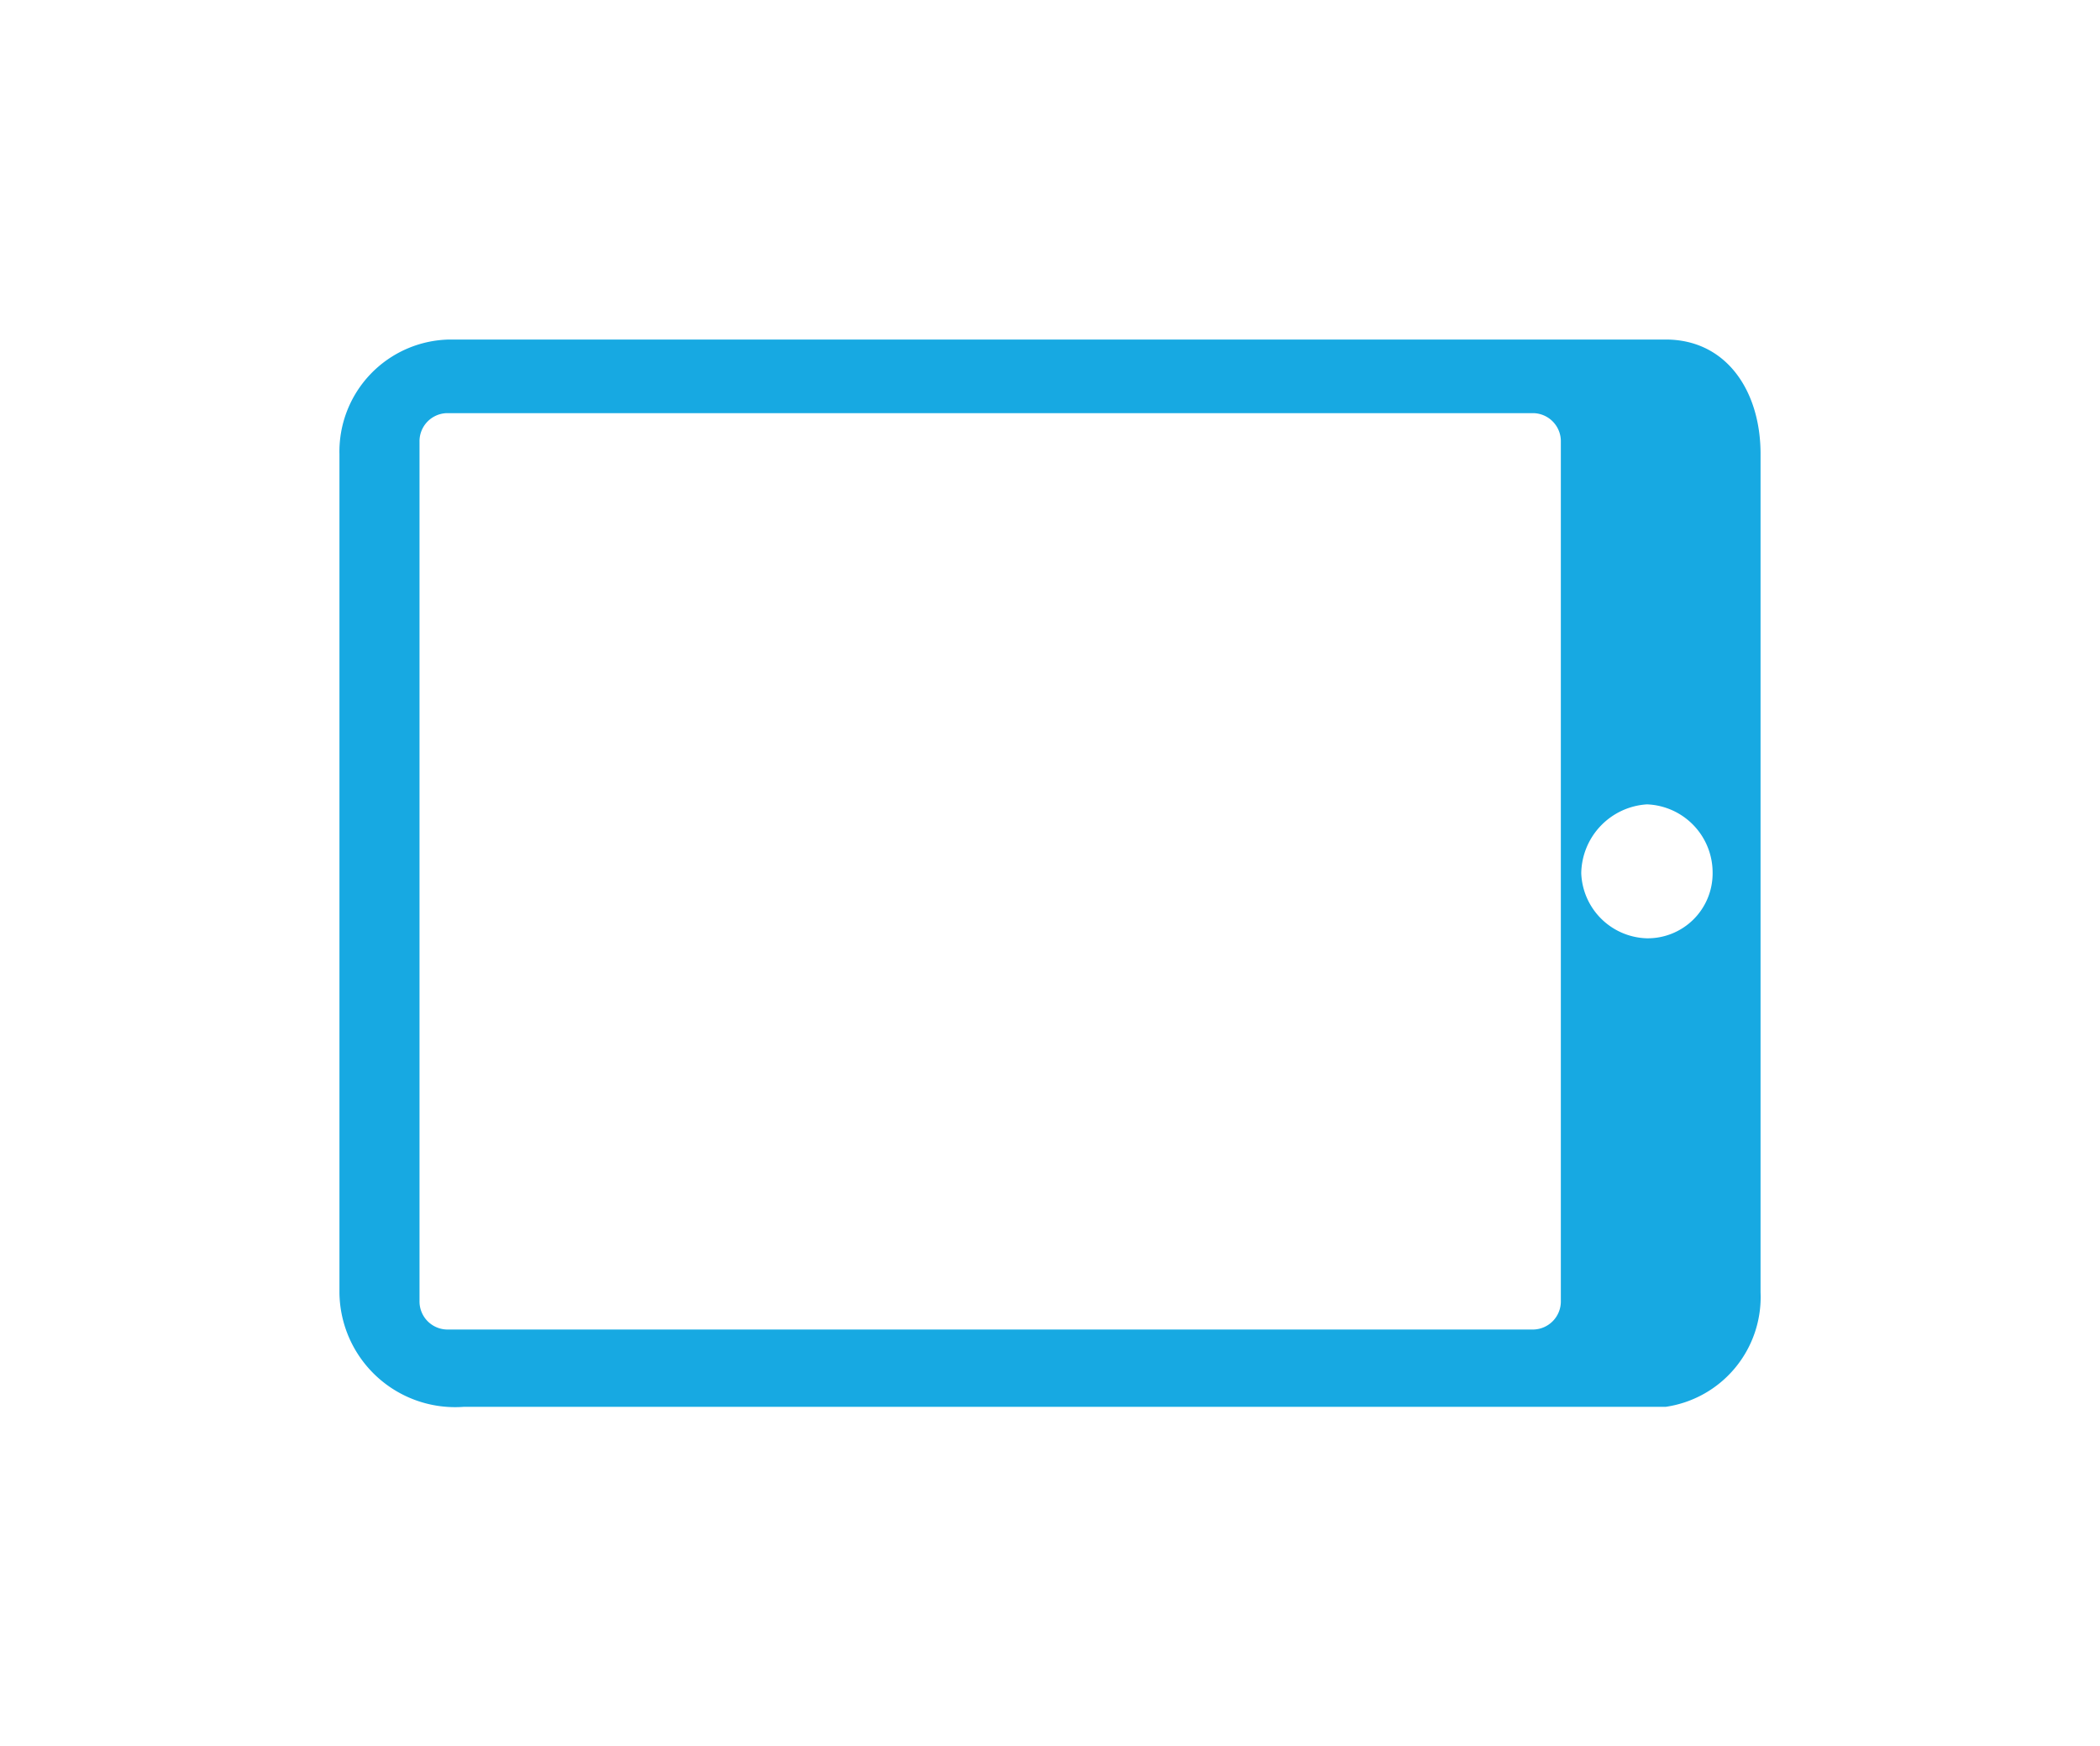<svg xmlns="http://www.w3.org/2000/svg" xmlns:xlink="http://www.w3.org/1999/xlink" width="55.679" height="46.29" viewBox="0 0 55.679 46.29">
  <defs>
    <filter id="Path_89" x="0" y="0" width="55.679" height="46.29" filterUnits="userSpaceOnUse">
      <feOffset dy="3" input="SourceAlpha"/>
      <feGaussianBlur stdDeviation="3" result="blur"/>
      <feFlood flood-opacity="0.78"/>
      <feComposite operator="in" in2="blur"/>
      <feComposite in="SourceGraphic"/>
    </filter>
  </defs>
  <g id="Tablet" transform="translate(9 6)">
    <g id="Layer_1" data-name="Layer 1">
      <g transform="matrix(1, 0, 0, 1, -9, -6)" filter="url(#Path_89)">
        <path id="Path_89-2" data-name="Path 89" d="M0,3.031V25.259A3.068,3.068,0,0,0,3.3,28.29H35.166a2.94,2.94,0,0,0,2.513-3.031V3.031c0-1.674-.91-3.031-2.513-3.031H2.907A2.971,2.971,0,0,0,0,3.031ZM36.408,14.145a1.721,1.721,0,0,1-1.741,1.726,1.792,1.792,0,0,1-1.742-1.726,1.858,1.858,0,0,1,1.742-1.824A1.81,1.81,0,0,1,36.408,14.145ZM31.657,1.951a.745.745,0,0,1,.727.757V25.484a.745.745,0,0,1-.727.757H2.849a.744.744,0,0,1-.726-.757V2.708a.744.744,0,0,1,.726-.757Z" transform="translate(9 6)" fill="#17a9e2"/>
      </g>
    </g>
  </g>
</svg>
